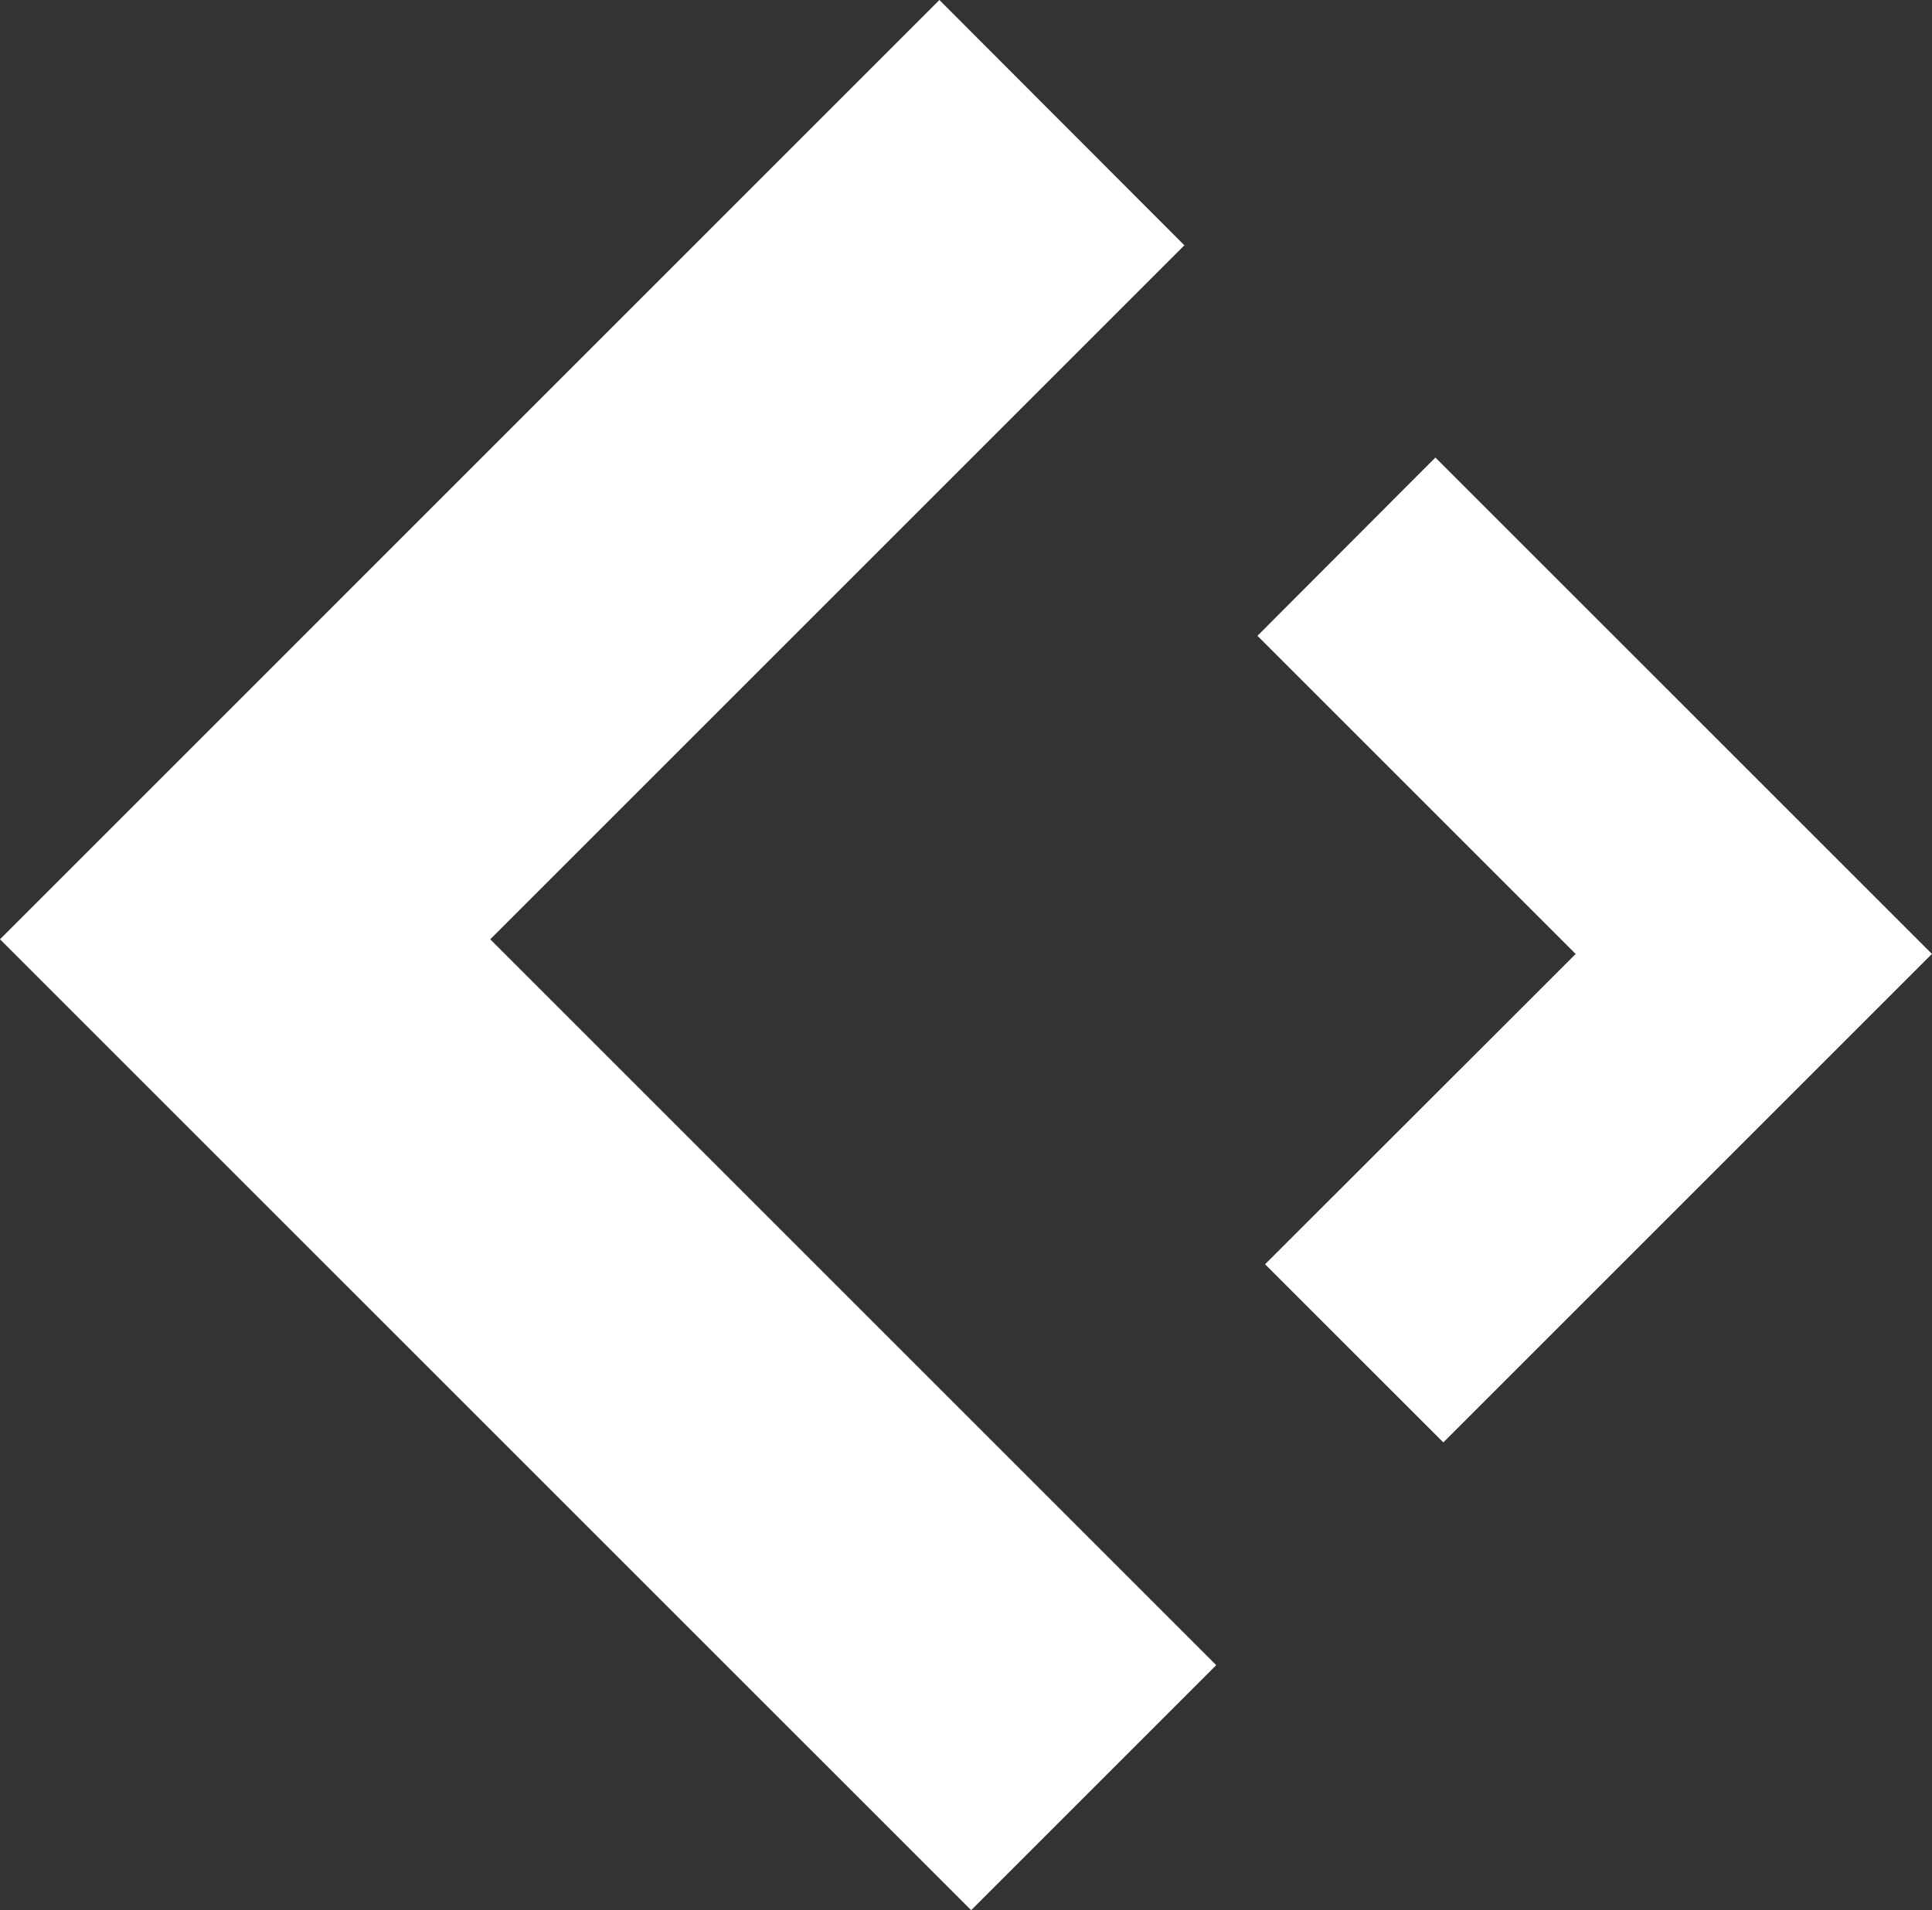 <svg xmlns="http://www.w3.org/2000/svg" width="30.617" height="30.276" viewBox="0 0 30.617 30.276"><rect x="0" y="0" width="30.617" height="30.276" fill="#333333" stroke="none"/><g transform="translate(0 0)"><path d="M14.887,0,0,14.888,15.39,30.277l3.884-3.884L7.769,14.888l11-11Z" fill="#fff"/><path d="M39.9,17.349l5.043,5.043L40.021,27.31l2.825,2.824,7.743-7.743-7.869-7.868Z" transform="translate(-19.973 -7.271)" fill="#fff"/></g></svg>